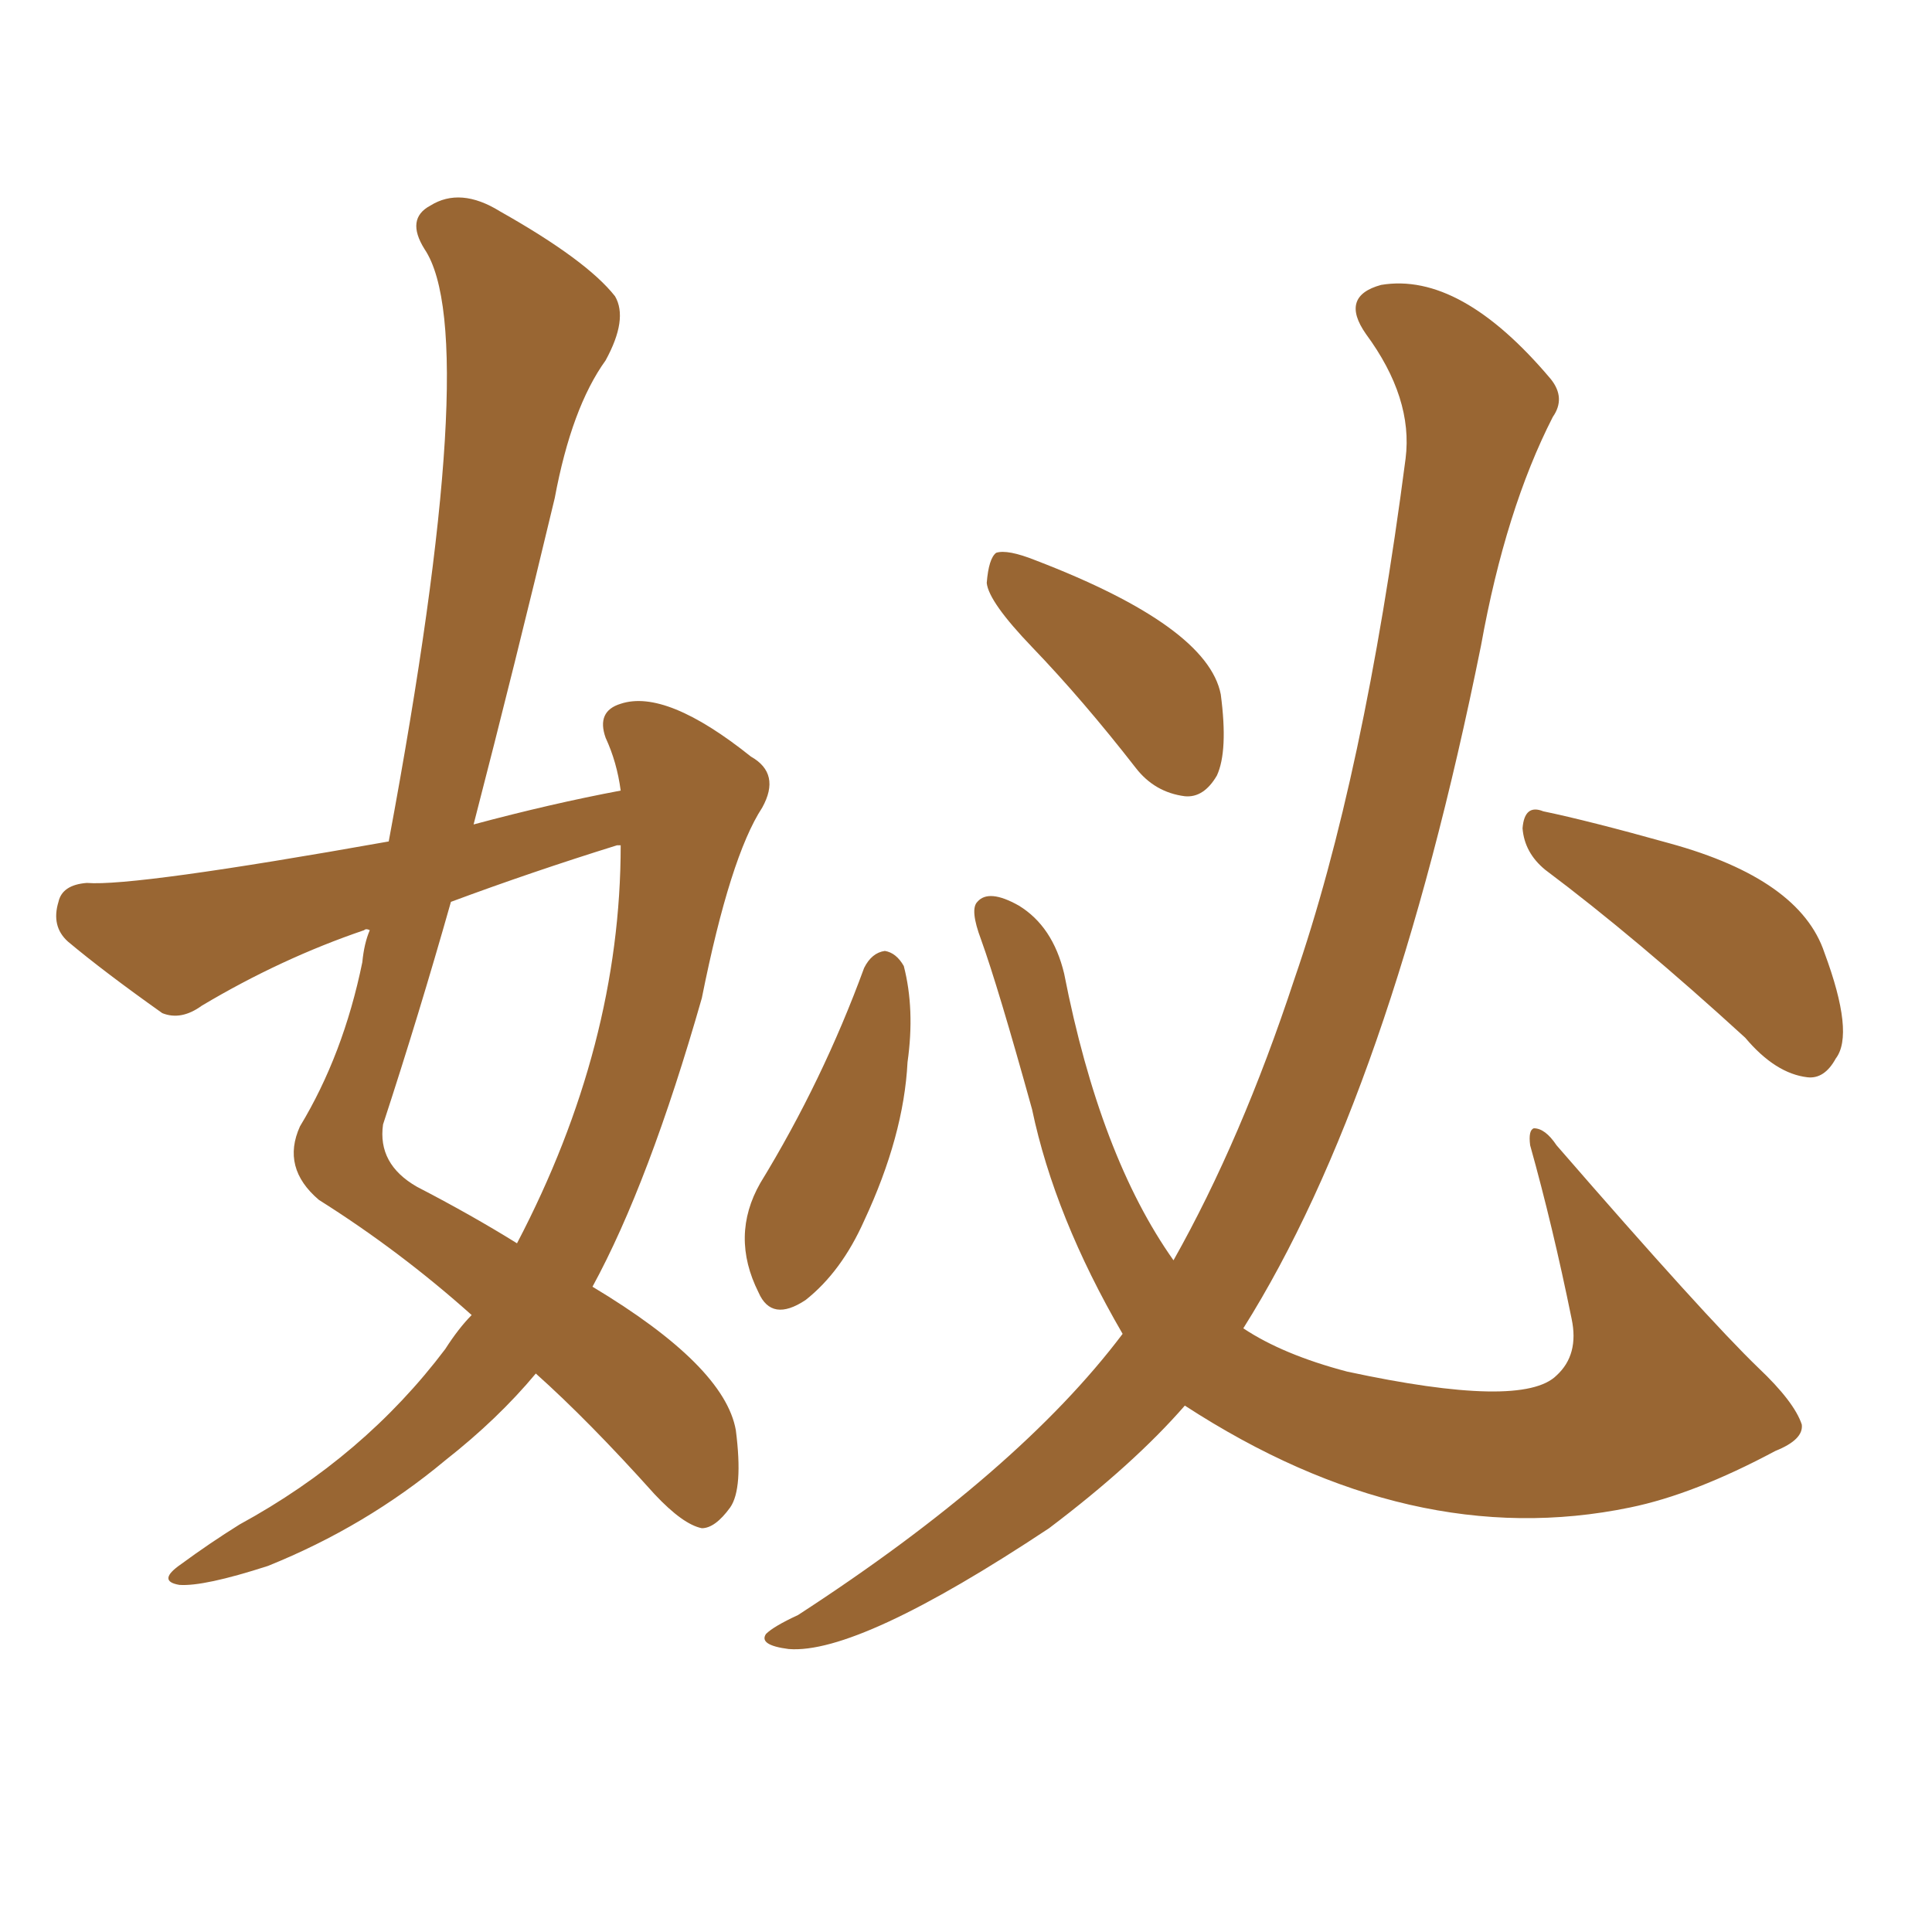 <svg xmlns="http://www.w3.org/2000/svg" xmlns:xlink="http://www.w3.org/1999/xlink" width="150" height="150"><path fill="#996633" padding="10" d="M67.09 75.15L67.09 75.15Q67.68 73.97 68.70 73.83L68.70 73.83Q69.58 73.97 70.17 75L70.17 75Q71.04 78.37 70.46 82.47L70.46 82.47Q70.17 88.18 67.09 94.78L67.09 94.78Q65.33 98.73 62.55 100.93L62.55 100.93Q59.91 102.69 58.89 100.34L58.89 100.34Q56.69 95.95 59.03 91.85L59.03 91.85Q63.87 83.94 67.09 75.15ZM80.13 50.24L80.13 50.24Q76.76 46.73 76.61 45.26L76.61 45.26Q76.76 43.36 77.34 42.92L77.34 42.92Q78.22 42.63 80.42 43.51L80.42 43.51Q93.75 48.63 94.78 53.91L94.78 53.91Q95.36 58.30 94.48 60.21L94.48 60.21Q93.46 61.96 91.99 61.82L91.99 61.82Q89.65 61.52 88.18 59.62L88.18 59.62Q84.08 54.35 80.13 50.24ZM119.97 67.53L119.97 67.53Q118.36 66.21 118.21 64.31L118.21 64.31Q118.36 62.40 119.82 62.99L119.82 62.99Q123.34 63.72 129.64 65.48L129.64 65.48Q139.75 68.26 141.65 73.97L141.65 73.97Q143.99 80.27 142.53 82.18L142.53 82.18Q141.65 83.79 140.33 83.64L140.33 83.64Q137.84 83.35 135.50 80.57L135.50 80.57Q127.00 72.80 119.97 67.53ZM87.16 103.56L87.16 103.56Q81.88 94.48 80.13 86.13L80.13 86.13Q77.49 76.61 76.17 72.95L76.17 72.95Q75.29 70.61 75.88 70.02L75.88 70.02Q76.76 68.99 79.10 70.31L79.10 70.31Q81.74 71.92 82.62 75.59L82.62 75.59Q85.40 89.79 91.11 97.85L91.11 97.85Q96.39 88.48 100.49 76.03L100.49 76.03Q105.91 60.35 109.13 35.60L109.13 35.60Q109.72 30.91 106.05 25.93L106.05 25.93Q104.00 23.00 107.23 22.12L107.23 22.12Q113.38 21.09 120.41 29.44L120.41 29.44Q121.58 30.91 120.56 32.37L120.56 32.37Q116.89 39.55 114.99 50.10L114.99 50.10Q107.96 84.96 96.53 103.13L96.53 103.13Q99.61 105.18 104.59 106.49L104.59 106.49Q118.21 109.42 120.85 106.79L120.85 106.79Q122.61 105.18 122.02 102.39L122.02 102.39Q120.56 95.21 118.80 88.92L118.80 88.92Q118.65 87.74 119.09 87.60L119.09 87.60Q119.97 87.60 120.85 88.92L120.85 88.92Q132.42 102.25 136.52 106.20L136.52 106.20Q139.31 108.84 139.89 110.60L139.89 110.60Q140.04 111.77 137.84 112.65L137.84 112.65Q131.54 116.02 126.56 117.04L126.56 117.04Q109.57 120.56 91.99 109.13L91.99 109.13Q88.04 113.67 81.45 118.65L81.45 118.65Q66.65 128.47 61.23 128.03L61.23 128.03Q58.89 127.73 59.47 126.86L59.47 126.86Q60.06 126.27 61.96 125.39L61.96 125.39Q79.10 114.26 87.16 103.56ZM48.19 61.38L48.19 61.38Q47.90 59.18 47.02 57.28L47.02 57.28Q46.29 55.22 48.19 54.64L48.19 54.64Q51.71 53.47 58.30 58.74L58.30 58.74Q60.64 60.06 59.18 62.70L59.18 62.70Q56.69 66.50 54.49 77.49L54.49 77.49Q50.39 91.85 46.00 99.90L46.00 99.90Q56.25 106.05 57.13 111.04L57.13 111.04Q57.71 115.58 56.69 117.04L56.69 117.04Q55.52 118.65 54.49 118.65L54.49 118.65Q53.03 118.36 50.83 116.02L50.83 116.02Q45.70 110.30 41.60 106.64L41.60 106.64Q38.67 110.16 34.57 113.38L34.57 113.38Q28.42 118.51 20.80 121.58L20.80 121.58Q15.82 123.19 13.92 123.05L13.92 123.05Q12.16 122.75 14.06 121.44L14.06 121.44Q16.26 119.82 18.60 118.36L18.60 118.36Q28.27 113.09 34.57 104.74L34.57 104.74Q35.60 103.13 36.62 102.10L36.62 102.10Q31.05 97.12 24.76 93.16L24.76 93.16Q21.83 90.67 23.29 87.45L23.29 87.45Q26.66 81.88 28.13 74.71L28.13 74.71Q28.27 73.24 28.71 72.22L28.71 72.22Q28.42 72.07 28.27 72.22L28.27 72.22Q21.83 74.41 15.67 78.08L15.67 78.08Q14.06 79.25 12.60 78.66L12.60 78.66Q8.06 75.44 5.27 73.10L5.27 73.10Q3.96 71.92 4.54 70.02L4.54 70.02Q4.83 68.70 6.74 68.55L6.74 68.55Q10.40 68.85 30.18 65.33L30.18 65.33Q37.50 26.07 32.96 19.34L32.96 19.34Q31.49 16.99 33.40 15.97L33.40 15.97Q35.74 14.50 38.82 16.41L38.82 16.41Q45.56 20.21 47.75 23.00L47.75 23.00Q48.78 24.76 47.02 27.98L47.02 27.98Q44.38 31.64 43.07 38.67L43.07 38.67Q39.99 51.56 36.77 64.01L36.77 64.01Q42.77 62.40 48.19 61.38ZM47.90 65.63L47.90 65.63L47.90 65.63Q41.31 67.68 35.01 70.02L35.01 70.02Q32.52 78.81 29.74 87.30L29.74 87.30Q29.30 90.38 32.37 92.14L32.37 92.14Q36.62 94.34 40.14 96.53L40.14 96.53Q48.19 81.15 48.19 65.63L48.19 65.63Q47.90 65.63 47.90 65.63Z"/></svg>